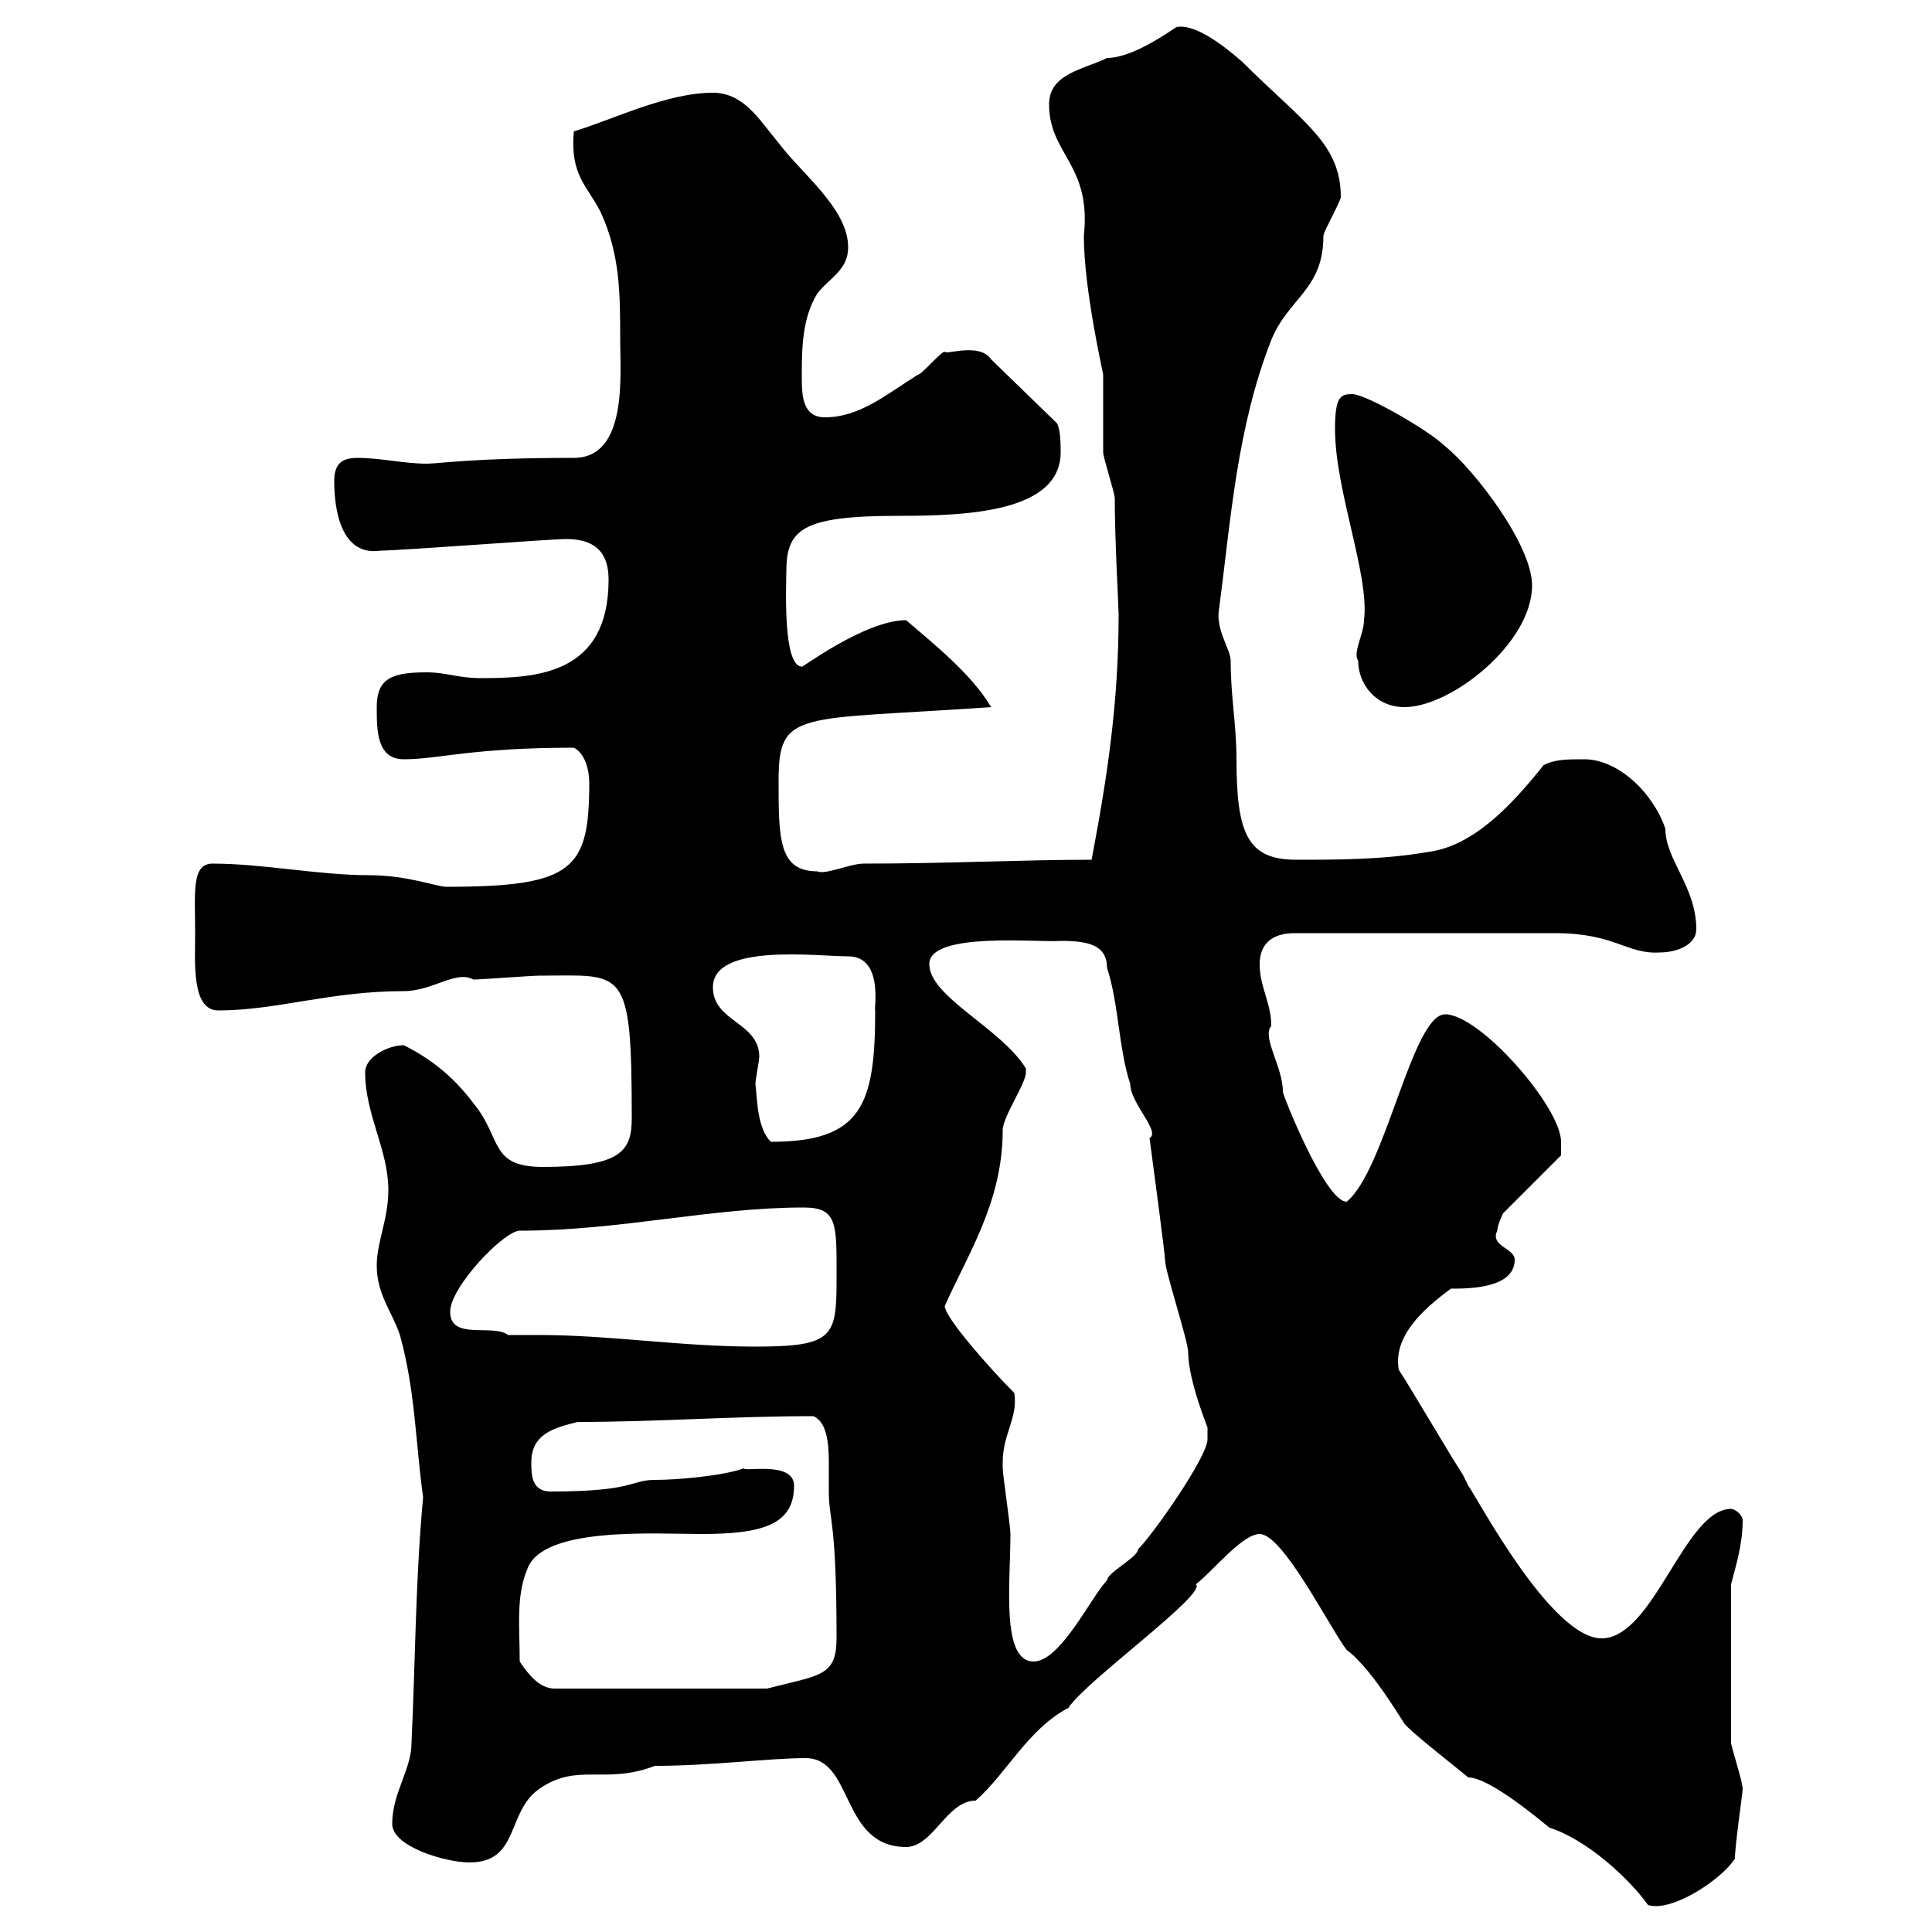 <svg xmlns="http://www.w3.org/2000/svg" xmlns:xlink="http://www.w3.org/1999/xlink" width="300" height="300"><path d="M195.60 238.20C199.20 238.20 206.40 252.60 209.10 256.20C213.30 259.20 219 269.40 218.10 267.60C218.10 268.20 227.70 275.70 228 276C231.30 276 239.10 282.60 240.60 283.80C246.30 285.60 252.90 291.60 255.90 295.80C259.50 297 267.30 291.90 269.40 288.60C269.40 286.50 270.60 278.40 270.60 277.80C270.60 276.60 268.80 271.20 268.80 270.60L268.80 246C269.40 243.60 270.60 240 270.60 236.10C270.60 235.20 269.40 234.30 268.80 234.30C261.60 234.30 256.80 254.40 248.70 254.40C240.90 254.40 229.50 232.80 228 230.70C228 230.70 227.10 228.90 227.10 228.90C225.30 226.20 219 215.40 217.20 212.70C216.30 207.60 220.80 203.40 225.30 200.10C228 200.10 235.20 200.10 235.20 195.60C235.20 193.80 231.30 193.50 232.50 191.10C232.50 190.20 233.40 188.40 233.40 188.40L242.40 179.40C242.40 179.40 242.40 177.30 242.40 177.30C242.40 171.90 229.80 157.50 224.40 157.50C219.30 157.50 215.10 181.80 209.10 186.60C205.80 186.60 199.20 170.10 199.20 169.50C199.20 165.60 195.90 161.10 197.40 159.30C197.40 155.70 195.60 153.30 195.60 149.70C195.60 146.70 197.40 144.90 201 144.90L241.50 144.90C250.80 144.90 252.60 148.20 257.70 147.90C260.40 147.90 263.40 146.70 263.40 144.30C263.40 137.70 258.60 133.50 258.60 128.70C256.80 123.30 251.40 117.90 246 117.90C243.30 117.90 241.50 117.90 239.70 118.80C234.90 124.80 228.90 131.40 221.70 132.30C214.80 133.50 207.60 133.50 201.30 133.50C193.80 133.50 192 129.60 192 117.90C192 112.50 191.10 108.30 191.10 102.60C191.10 100.80 188.70 97.80 189.30 94.50C191.10 81 192 66.60 197.40 52.80C200.10 46.20 205.50 45 205.50 36.60C205.50 36 208.20 31.20 208.20 30.60C208.20 22.20 202.20 18.90 192.90 9.60C190.50 7.50 185.70 3.60 182.70 4.20C182.10 4.50 176.10 9 171.90 9C168.30 10.80 162.90 11.40 162.90 16.20C162.90 24 169.50 25.50 168.30 36.60C168.30 45 171.30 57.90 171.30 58.20C171.30 59.40 171.30 69.30 171.30 70.20C171.30 71.10 173.10 76.50 173.10 77.40C173.10 84 173.70 94.20 173.70 95.40C173.70 109.20 171.90 120.90 169.50 133.50C158.70 133.50 147.30 134.10 134.10 134.10C132 134.10 128.10 135.90 126.90 135.30C120.90 135.30 120.90 130.20 120.90 121.20C120.90 110.10 123.90 111.90 153.90 109.80C150.90 104.70 144.90 99.90 140.70 96.30C134.10 96.30 123.60 104.40 124.50 103.50C121.50 103.50 122.10 90.60 122.10 88.80C122.10 82.20 124.50 80.10 139.50 80.10C150.30 80.10 164.70 79.50 164.70 70.20C164.70 69.30 164.70 66.60 164.10 65.70L153.90 55.80C152.10 53.10 146.70 55.20 146.70 54.60C146.10 54.60 143.10 58.20 142.50 58.20C137.70 61.20 133.50 64.80 128.10 64.80C124.80 64.80 124.50 61.80 124.50 58.80C124.50 54.30 124.50 49.50 126.90 45.60C128.70 43.20 131.70 42 131.70 38.40C131.70 32.40 124.50 27 120.90 22.20C117.90 18.60 115.50 14.40 110.70 14.40C103.50 14.40 95.10 18.60 89.10 20.40C88.50 27.30 91.20 28.80 93.30 33C96.30 39.60 96.30 45.60 96.30 52.80C96.30 58.20 97.50 71.10 89.10 71.10C73.50 71.10 68.10 72 66.30 72C62.70 72 59.10 71.10 55.50 71.10C53.10 71.10 51.90 72 51.90 74.70C51.90 79.50 53.10 86.40 59.10 85.50C62.10 85.50 85.50 83.70 87.90 83.70C93 83.70 94.50 86.40 94.50 90C94.50 104.70 83.40 105.30 74.70 105.30C71.10 105.30 69.30 104.40 66.30 104.40C60.90 104.40 58.50 105.30 58.50 109.80C58.50 113.40 58.50 117.90 62.70 117.90C68.10 117.90 73.20 116.10 89.10 116.10C90.90 117 91.50 119.70 91.50 121.50C91.50 135 89.10 137.70 69.30 137.70C67.80 137.70 63.30 135.90 57.30 135.90C49.50 135.90 40.80 134.10 33 134.10C29.70 134.10 30.30 138.60 30.30 144.90C30.30 149.40 29.70 156.90 33.90 156.90C42.90 156.90 51.30 153.90 62.70 153.90C67.20 153.90 70.80 150.60 73.50 152.10C74.70 152.10 82.50 151.50 83.70 151.50C96.90 151.50 98.10 149.70 98.10 173.70C98.10 178.80 96.30 181.20 84.30 181.20C75.90 181.20 78 176.70 73.50 171.30C70.80 167.70 67.50 164.70 62.70 162.30C60.30 162.30 56.70 164.10 56.70 166.50C56.70 173.10 60.30 178.50 60.30 184.80C60.30 189.30 58.50 192.90 58.50 196.50C58.50 201 60.90 203.70 62.10 207.30C64.50 216 64.50 223.80 65.70 232.50C64.50 245.40 64.50 258 63.90 270.60C63.90 274.80 60.90 278.40 60.90 283.20C60.90 286.80 69.30 289.20 72.90 289.20C80.70 289.20 78.60 281.40 83.70 277.80C89.70 273.60 93.90 277.20 101.70 274.20C110.40 274.20 119.40 273 125.10 273C132.60 273 130.50 286.80 140.70 286.80C144.90 286.80 147 279.60 151.50 279.60C156.30 275.40 159.60 268.50 165.90 265.20C168.60 261 187.50 247.50 185.70 246C188.40 243.90 192.90 238.20 195.60 238.20ZM80.70 258C80.70 252.60 80.10 247.80 81.90 243.60C84.30 237 101.70 238.20 108.90 238.20C118.50 238.20 123.30 236.70 123.30 230.70C123.30 226.80 115.50 228.60 115.50 228C112.20 229.20 105 229.80 101.70 229.80C97.80 229.80 98.70 231.60 85.50 231.60C82.50 231.60 82.50 228.90 82.50 227.10C82.50 222.60 86.10 221.70 89.70 220.80C102 220.80 113.70 219.90 126.30 219.90C128.40 220.80 128.70 224.10 128.70 227.10C128.70 228.90 128.70 230.70 128.70 231.60C128.70 236.10 129.90 235.80 129.90 254.40C129.90 260.40 127.20 260.10 119.10 262.20L86.10 262.20C83.70 262.20 81.90 259.80 80.70 258ZM155.70 227.10C155.70 222.60 158.10 220.20 157.50 216.30C153.90 212.70 146.70 204.60 146.70 202.80C150.30 194.70 155.70 186.60 155.70 175.50C155.70 173.40 159.30 168.30 159.30 166.50C159.30 166.50 159.30 165.90 159.30 165.90C155.40 159.60 144.30 154.80 144.30 149.70C144.30 144.60 161.40 146.40 164.70 146.10C168.90 146.10 171.90 146.70 171.90 150.30C173.70 155.70 173.70 162.90 175.50 168.30C175.50 171.30 180.30 175.80 178.50 176.70C179.10 181.20 180.90 194.70 180.90 195.60C180.90 197.40 184.50 208.20 184.50 210C184.50 214.50 187.80 222.30 187.50 221.70C187.50 221.70 187.50 222.60 187.50 223.50C187.50 226.20 179.10 238.20 176.70 240.60C176.70 241.80 171.90 244.20 171.90 245.40C169.50 247.80 164.70 258 160.50 258C155.40 258 156.90 245.70 156.90 238.20C156.90 237 155.70 228.90 155.70 228C155.70 228 155.70 227.10 155.70 227.10ZM78.90 207.30C76.50 205.50 69.90 208.20 69.90 203.70C69.90 199.80 78.30 191.10 80.70 191.10C96.30 191.10 110.40 187.50 124.80 187.50C130.20 187.50 129.90 190.20 129.90 198.90C129.90 207.60 129.30 209.10 117.30 209.10C105.60 209.10 94.80 207.30 83.70 207.30C82.20 207.30 80.40 207.30 78.90 207.30ZM117.30 168.30C117.30 167.70 117.90 164.70 117.90 164.10C117.90 158.70 110.70 158.70 110.70 153.30C110.70 146.40 126.90 148.50 131.70 148.50C137.40 148.50 135.60 157.20 135.90 156.90C135.90 171.60 133.80 177.30 119.70 177.30C117.60 175.20 117.60 171 117.30 168.30ZM210.90 102.60C210.90 106.20 213.60 109.80 218.10 109.80C225.30 109.80 237.90 99.90 237.90 90.90C237.90 84.60 228.90 72.90 224.40 69.30C222 66.90 212.10 61.20 210 61.20C208.20 61.20 207.30 61.50 207.30 66.60C207.30 76.20 212.70 89.40 211.80 96.30C211.80 98.40 210 101.40 210.90 102.60Z"/></svg>